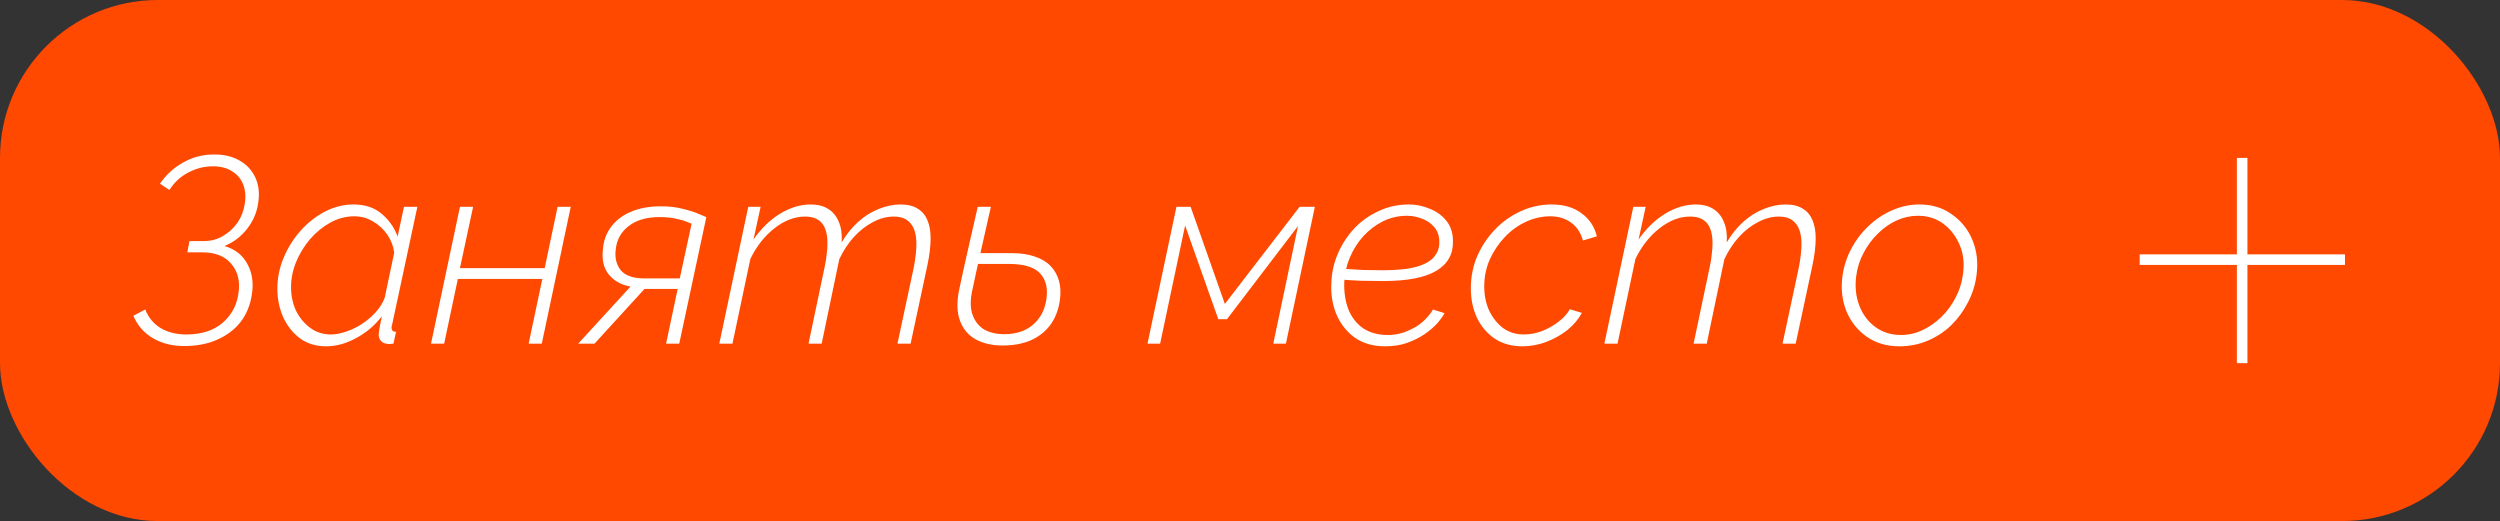 <?xml version="1.0" encoding="UTF-8"?> <svg xmlns="http://www.w3.org/2000/svg" width="475" height="99" viewBox="0 0 475 99" fill="none"><rect x="0" y="0" width="475" height="99" fill="#333333" stroke="none"/><rect width="475" height="99" rx="30" fill="#FF4800"></rect><path d="M427.013 30V48.329H445.543V50.336H427.013V69H425.007V50.336H406.543V48.329H425.007V30H427.013Z" fill="white"></path><path d="M34.994 65.748C32.727 65.748 30.744 65.248 29.044 64.248C27.344 63.248 26.111 61.832 25.344 59.998L27.594 58.798C28.194 60.332 29.177 61.515 30.544 62.348C31.911 63.148 33.528 63.548 35.394 63.548C37.194 63.548 38.794 63.248 40.194 62.648C41.594 62.015 42.727 61.115 43.594 59.948C44.494 58.782 45.061 57.398 45.294 55.798C45.661 53.532 45.227 51.665 43.994 50.198C42.794 48.698 40.944 47.948 38.444 47.948H35.594L35.994 45.798H38.794C40.094 45.798 41.278 45.482 42.344 44.848C43.444 44.215 44.361 43.382 45.094 42.348C45.828 41.282 46.294 40.098 46.494 38.798C46.727 37.365 46.627 36.115 46.194 35.048C45.794 33.982 45.094 33.148 44.094 32.548C43.127 31.915 41.911 31.598 40.444 31.598C38.811 31.598 37.244 31.998 35.744 32.798C34.278 33.565 33.094 34.665 32.194 36.098L30.394 34.898C31.594 33.165 33.078 31.815 34.844 30.848C36.611 29.848 38.561 29.348 40.694 29.348C42.627 29.348 44.261 29.748 45.594 30.548C46.928 31.315 47.911 32.398 48.544 33.798C49.178 35.198 49.344 36.815 49.044 38.648C48.778 40.448 48.061 42.082 46.894 43.548C45.761 44.982 44.344 46.048 42.644 46.748C44.644 47.315 46.094 48.448 46.994 50.148C47.928 51.815 48.211 53.765 47.844 55.998C47.544 57.998 46.828 59.732 45.694 61.198C44.561 62.632 43.078 63.748 41.244 64.548C39.444 65.348 37.361 65.748 34.994 65.748ZM61.95 65.798C60.05 65.798 58.4 65.298 57 64.298C55.633 63.265 54.566 61.915 53.8 60.248C53.066 58.582 52.7 56.782 52.7 54.848C52.7 52.815 53.1 50.848 53.9 48.948C54.7 47.048 55.766 45.348 57.1 43.848C58.466 42.315 60.016 41.098 61.75 40.198C63.483 39.298 65.3 38.848 67.2 38.848C69.366 38.848 71.15 39.448 72.55 40.648C73.95 41.848 74.95 43.282 75.55 44.948L76.75 39.298H79.3L74.5 61.698C74.466 61.798 74.433 61.898 74.4 61.998C74.4 62.098 74.4 62.198 74.4 62.298C74.4 62.798 74.683 63.048 75.25 63.048L74.75 65.298C74.55 65.298 74.366 65.315 74.2 65.348C74.033 65.382 73.883 65.382 73.75 65.348C73.15 65.315 72.7 65.132 72.4 64.798C72.1 64.465 71.95 64.065 71.95 63.598C71.95 63.432 71.966 63.248 72 63.048C72.033 62.848 72.083 62.532 72.15 62.098C72.25 61.632 72.383 60.965 72.55 60.098C71.216 61.832 69.583 63.215 67.65 64.248C65.75 65.282 63.85 65.798 61.95 65.798ZM62.85 63.548C63.783 63.548 64.766 63.365 65.8 62.998C66.866 62.632 67.883 62.132 68.85 61.498C69.85 60.832 70.716 60.082 71.45 59.248C72.216 58.382 72.766 57.482 73.1 56.548L74.9 47.998C74.733 46.765 74.3 45.632 73.6 44.598C72.9 43.565 72 42.732 70.9 42.098C69.833 41.432 68.633 41.098 67.3 41.098C65.733 41.098 64.216 41.498 62.75 42.298C61.316 43.098 60.033 44.148 58.9 45.448C57.8 46.748 56.916 48.198 56.25 49.798C55.616 51.365 55.3 52.948 55.3 54.548C55.3 56.182 55.616 57.682 56.25 59.048C56.916 60.382 57.816 61.465 58.95 62.298C60.083 63.132 61.383 63.548 62.85 63.548ZM81.891 65.298L87.391 39.298H89.891L87.391 50.948H103.491L105.941 39.298H108.441L102.941 65.298H100.441L103.041 52.998H86.991L84.391 65.298H81.891ZM109.855 65.298L119.805 54.448C118.072 54.148 116.705 53.398 115.705 52.198C114.705 50.998 114.322 49.382 114.555 47.348C114.688 45.682 115.222 44.248 116.155 43.048C117.088 41.815 118.355 40.865 119.955 40.198C121.555 39.532 123.422 39.198 125.555 39.198C127.155 39.198 128.572 39.365 129.805 39.698C131.038 39.998 132.022 40.315 132.755 40.648C133.522 40.948 134.005 41.148 134.205 41.248L129.055 65.298H126.555L128.755 54.898H122.455L112.955 65.298H109.855ZM122.455 52.898H129.155L131.405 42.498C131.405 42.498 131.138 42.398 130.605 42.198C130.105 41.965 129.388 41.748 128.455 41.548C127.555 41.348 126.488 41.248 125.255 41.248C122.855 41.248 120.922 41.815 119.455 42.948C118.022 44.048 117.205 45.498 117.005 47.298C116.772 48.865 117.072 50.198 117.905 51.298C118.772 52.365 120.288 52.898 122.455 52.898ZM142.166 39.298H144.516L143.166 45.498C144.633 43.398 146.316 41.765 148.216 40.598C150.15 39.432 152.083 38.848 154.016 38.848C155.35 38.848 156.466 39.132 157.366 39.698C158.266 40.265 158.933 41.082 159.366 42.148C159.833 43.215 160.016 44.515 159.916 46.048C160.85 44.482 161.916 43.165 163.116 42.098C164.316 41.032 165.6 40.232 166.966 39.698C168.366 39.132 169.75 38.848 171.116 38.848C172.45 38.848 173.533 39.115 174.366 39.648C175.2 40.148 175.816 40.882 176.216 41.848C176.616 42.782 176.816 43.932 176.816 45.298C176.816 46.032 176.766 46.815 176.666 47.648C176.566 48.482 176.416 49.382 176.216 50.348L173.016 65.298H170.516L173.616 50.798C173.95 49.065 174.116 47.582 174.116 46.348C174.116 44.615 173.75 43.315 173.016 42.448C172.316 41.582 171.25 41.148 169.816 41.148C168.483 41.148 167.166 41.498 165.866 42.198C164.566 42.865 163.366 43.798 162.266 44.998C161.166 46.198 160.233 47.615 159.466 49.248L156.116 65.298H153.616L156.666 50.798C156.866 49.898 157 49.082 157.066 48.348C157.166 47.582 157.216 46.882 157.216 46.248C157.216 44.515 156.866 43.232 156.166 42.398C155.466 41.565 154.4 41.148 152.966 41.148C150.966 41.148 149.016 41.898 147.116 43.398C145.25 44.865 143.733 46.798 142.566 49.198L139.166 65.298H136.666L142.166 39.298ZM190.468 65.648C188.534 65.648 186.851 65.265 185.418 64.498C184.018 63.732 183.018 62.565 182.418 60.998C181.818 59.432 181.751 57.482 182.218 55.148C182.784 52.482 183.368 49.832 183.968 47.198C184.568 44.565 185.168 41.932 185.768 39.298H188.268C187.668 41.932 187.068 44.582 186.468 47.248C185.868 49.882 185.284 52.548 184.718 55.248C184.318 57.115 184.351 58.665 184.818 59.898C185.284 61.132 186.034 62.048 187.068 62.648C188.134 63.215 189.384 63.498 190.818 63.498C193.051 63.498 194.868 62.898 196.268 61.698C197.668 60.498 198.518 58.882 198.818 56.848C199.118 54.748 198.718 53.115 197.618 51.948C196.518 50.748 194.551 50.148 191.718 50.148H184.868L185.218 48.098H192.318C193.951 48.098 195.384 48.315 196.618 48.748C197.851 49.148 198.851 49.748 199.618 50.548C200.384 51.348 200.918 52.298 201.218 53.398C201.518 54.498 201.568 55.732 201.368 57.098C201.101 58.932 200.484 60.498 199.518 61.798C198.551 63.065 197.301 64.032 195.768 64.698C194.234 65.332 192.468 65.648 190.468 65.648ZM218.023 65.298L223.523 39.298H226.223L232.723 57.748L246.923 39.298H249.823L244.323 65.298H241.923L246.623 42.948L233.123 60.648H231.473L225.173 42.848L220.423 65.298H218.023ZM263.163 65.798C260.896 65.798 258.979 65.248 257.412 64.148C255.846 63.015 254.679 61.532 253.913 59.698C253.146 57.865 252.829 55.848 252.963 53.648C253.029 51.748 253.446 49.915 254.213 48.148C254.979 46.382 256.013 44.798 257.313 43.398C258.646 41.998 260.196 40.898 261.963 40.098C263.729 39.265 265.646 38.848 267.713 38.848C269.046 38.848 270.346 39.115 271.613 39.648C272.913 40.148 273.979 40.915 274.813 41.948C275.646 42.982 276.062 44.265 276.062 45.798C276.129 48.265 275.079 50.148 272.913 51.448C270.746 52.748 267.363 53.398 262.763 53.398C261.429 53.398 260.046 53.382 258.613 53.348C257.213 53.282 255.613 53.182 253.813 53.048L254.763 51.048C256.329 51.148 257.746 51.232 259.013 51.298C260.313 51.332 261.563 51.348 262.763 51.348C265.529 51.348 267.696 51.115 269.263 50.648C270.829 50.182 271.929 49.532 272.563 48.698C273.229 47.865 273.529 46.898 273.463 45.798C273.429 44.698 273.096 43.798 272.463 43.098C271.863 42.398 271.096 41.882 270.163 41.548C269.229 41.182 268.279 40.998 267.313 40.998C265.713 40.998 264.196 41.348 262.763 42.048C261.363 42.748 260.113 43.698 259.013 44.898C257.946 46.098 257.096 47.448 256.463 48.948C255.829 50.448 255.479 51.998 255.413 53.598C255.346 55.465 255.596 57.165 256.163 58.698C256.763 60.232 257.696 61.448 258.963 62.348C260.263 63.215 261.829 63.648 263.662 63.648C264.696 63.648 265.679 63.498 266.613 63.198C267.546 62.865 268.396 62.465 269.163 61.998C269.929 61.498 270.563 60.965 271.063 60.398C271.596 59.832 271.996 59.298 272.263 58.798L274.463 59.498C274.163 60.065 273.696 60.715 273.063 61.448C272.429 62.148 271.629 62.832 270.663 63.498C269.729 64.132 268.629 64.682 267.363 65.148C266.129 65.582 264.729 65.798 263.163 65.798ZM289.257 65.798C287.224 65.798 285.474 65.315 284.007 64.348C282.541 63.348 281.407 62.015 280.607 60.348C279.841 58.682 279.457 56.832 279.457 54.798C279.457 52.632 279.857 50.598 280.657 48.698C281.491 46.798 282.607 45.115 284.007 43.648C285.441 42.148 287.074 40.982 288.907 40.148C290.774 39.282 292.741 38.848 294.807 38.848C297.107 38.848 298.991 39.398 300.457 40.498C301.957 41.565 302.941 43.032 303.407 44.898L300.757 45.698C300.357 44.232 299.607 43.098 298.507 42.298C297.407 41.498 296.091 41.098 294.557 41.098C292.957 41.098 291.407 41.448 289.907 42.148C288.407 42.848 287.074 43.815 285.907 45.048C284.741 46.282 283.791 47.698 283.057 49.298C282.357 50.898 282.007 52.598 282.007 54.398C282.007 56.132 282.324 57.682 282.957 59.048C283.624 60.415 284.507 61.515 285.607 62.348C286.741 63.148 288.041 63.548 289.507 63.548C290.674 63.548 291.841 63.332 293.007 62.898C294.174 62.432 295.224 61.832 296.157 61.098C297.124 60.365 297.824 59.582 298.257 58.748L300.557 59.448C299.891 60.682 298.957 61.782 297.757 62.748C296.557 63.682 295.207 64.432 293.707 64.998C292.241 65.532 290.757 65.798 289.257 65.798ZM310.33 39.298H312.68L311.33 45.498C312.797 43.398 314.48 41.765 316.38 40.598C318.314 39.432 320.247 38.848 322.18 38.848C323.514 38.848 324.63 39.132 325.53 39.698C326.43 40.265 327.097 41.082 327.53 42.148C327.997 43.215 328.18 44.515 328.08 46.048C329.014 44.482 330.08 43.165 331.28 42.098C332.48 41.032 333.764 40.232 335.13 39.698C336.53 39.132 337.914 38.848 339.28 38.848C340.614 38.848 341.697 39.115 342.53 39.648C343.364 40.148 343.98 40.882 344.38 41.848C344.78 42.782 344.98 43.932 344.98 45.298C344.98 46.032 344.93 46.815 344.83 47.648C344.73 48.482 344.58 49.382 344.38 50.348L341.18 65.298H338.68L341.78 50.798C342.114 49.065 342.28 47.582 342.28 46.348C342.28 44.615 341.914 43.315 341.18 42.448C340.48 41.582 339.414 41.148 337.98 41.148C336.647 41.148 335.33 41.498 334.03 42.198C332.73 42.865 331.53 43.798 330.43 44.998C329.33 46.198 328.397 47.615 327.63 49.248L324.28 65.298H321.78L324.83 50.798C325.03 49.898 325.164 49.082 325.23 48.348C325.33 47.582 325.38 46.882 325.38 46.248C325.38 44.515 325.03 43.232 324.33 42.398C323.63 41.565 322.564 41.148 321.13 41.148C319.13 41.148 317.18 41.898 315.28 43.398C313.414 44.865 311.897 46.798 310.73 49.198L307.33 65.298H304.83L310.33 39.298ZM360.882 65.798C358.482 65.798 356.398 65.182 354.632 63.948C352.898 62.715 351.615 61.082 350.782 59.048C349.982 56.982 349.748 54.748 350.082 52.348C350.348 50.515 350.915 48.798 351.782 47.198C352.648 45.565 353.748 44.132 355.082 42.898C356.415 41.632 357.898 40.648 359.532 39.948C361.198 39.215 362.915 38.848 364.682 38.848C367.082 38.848 369.148 39.482 370.882 40.748C372.648 41.982 373.948 43.615 374.782 45.648C375.615 47.682 375.865 49.915 375.532 52.348C375.298 54.148 374.748 55.865 373.882 57.498C373.048 59.132 371.982 60.582 370.682 61.848C369.382 63.082 367.898 64.048 366.232 64.748C364.565 65.448 362.782 65.798 360.882 65.798ZM361.182 63.648C362.582 63.648 363.932 63.348 365.232 62.748C366.565 62.115 367.765 61.282 368.832 60.248C369.932 59.182 370.832 57.965 371.532 56.598C372.265 55.232 372.732 53.798 372.932 52.298C373.265 50.232 373.082 48.348 372.382 46.648C371.682 44.948 370.648 43.582 369.282 42.548C367.915 41.515 366.282 40.998 364.382 40.998C363.015 40.998 361.665 41.298 360.332 41.898C359.032 42.498 357.848 43.332 356.782 44.398C355.715 45.432 354.815 46.648 354.082 48.048C353.348 49.415 352.882 50.882 352.682 52.448C352.415 54.482 352.615 56.365 353.282 58.098C353.948 59.798 354.965 61.148 356.332 62.148C357.732 63.148 359.348 63.648 361.182 63.648Z" fill="white"></path></svg> 